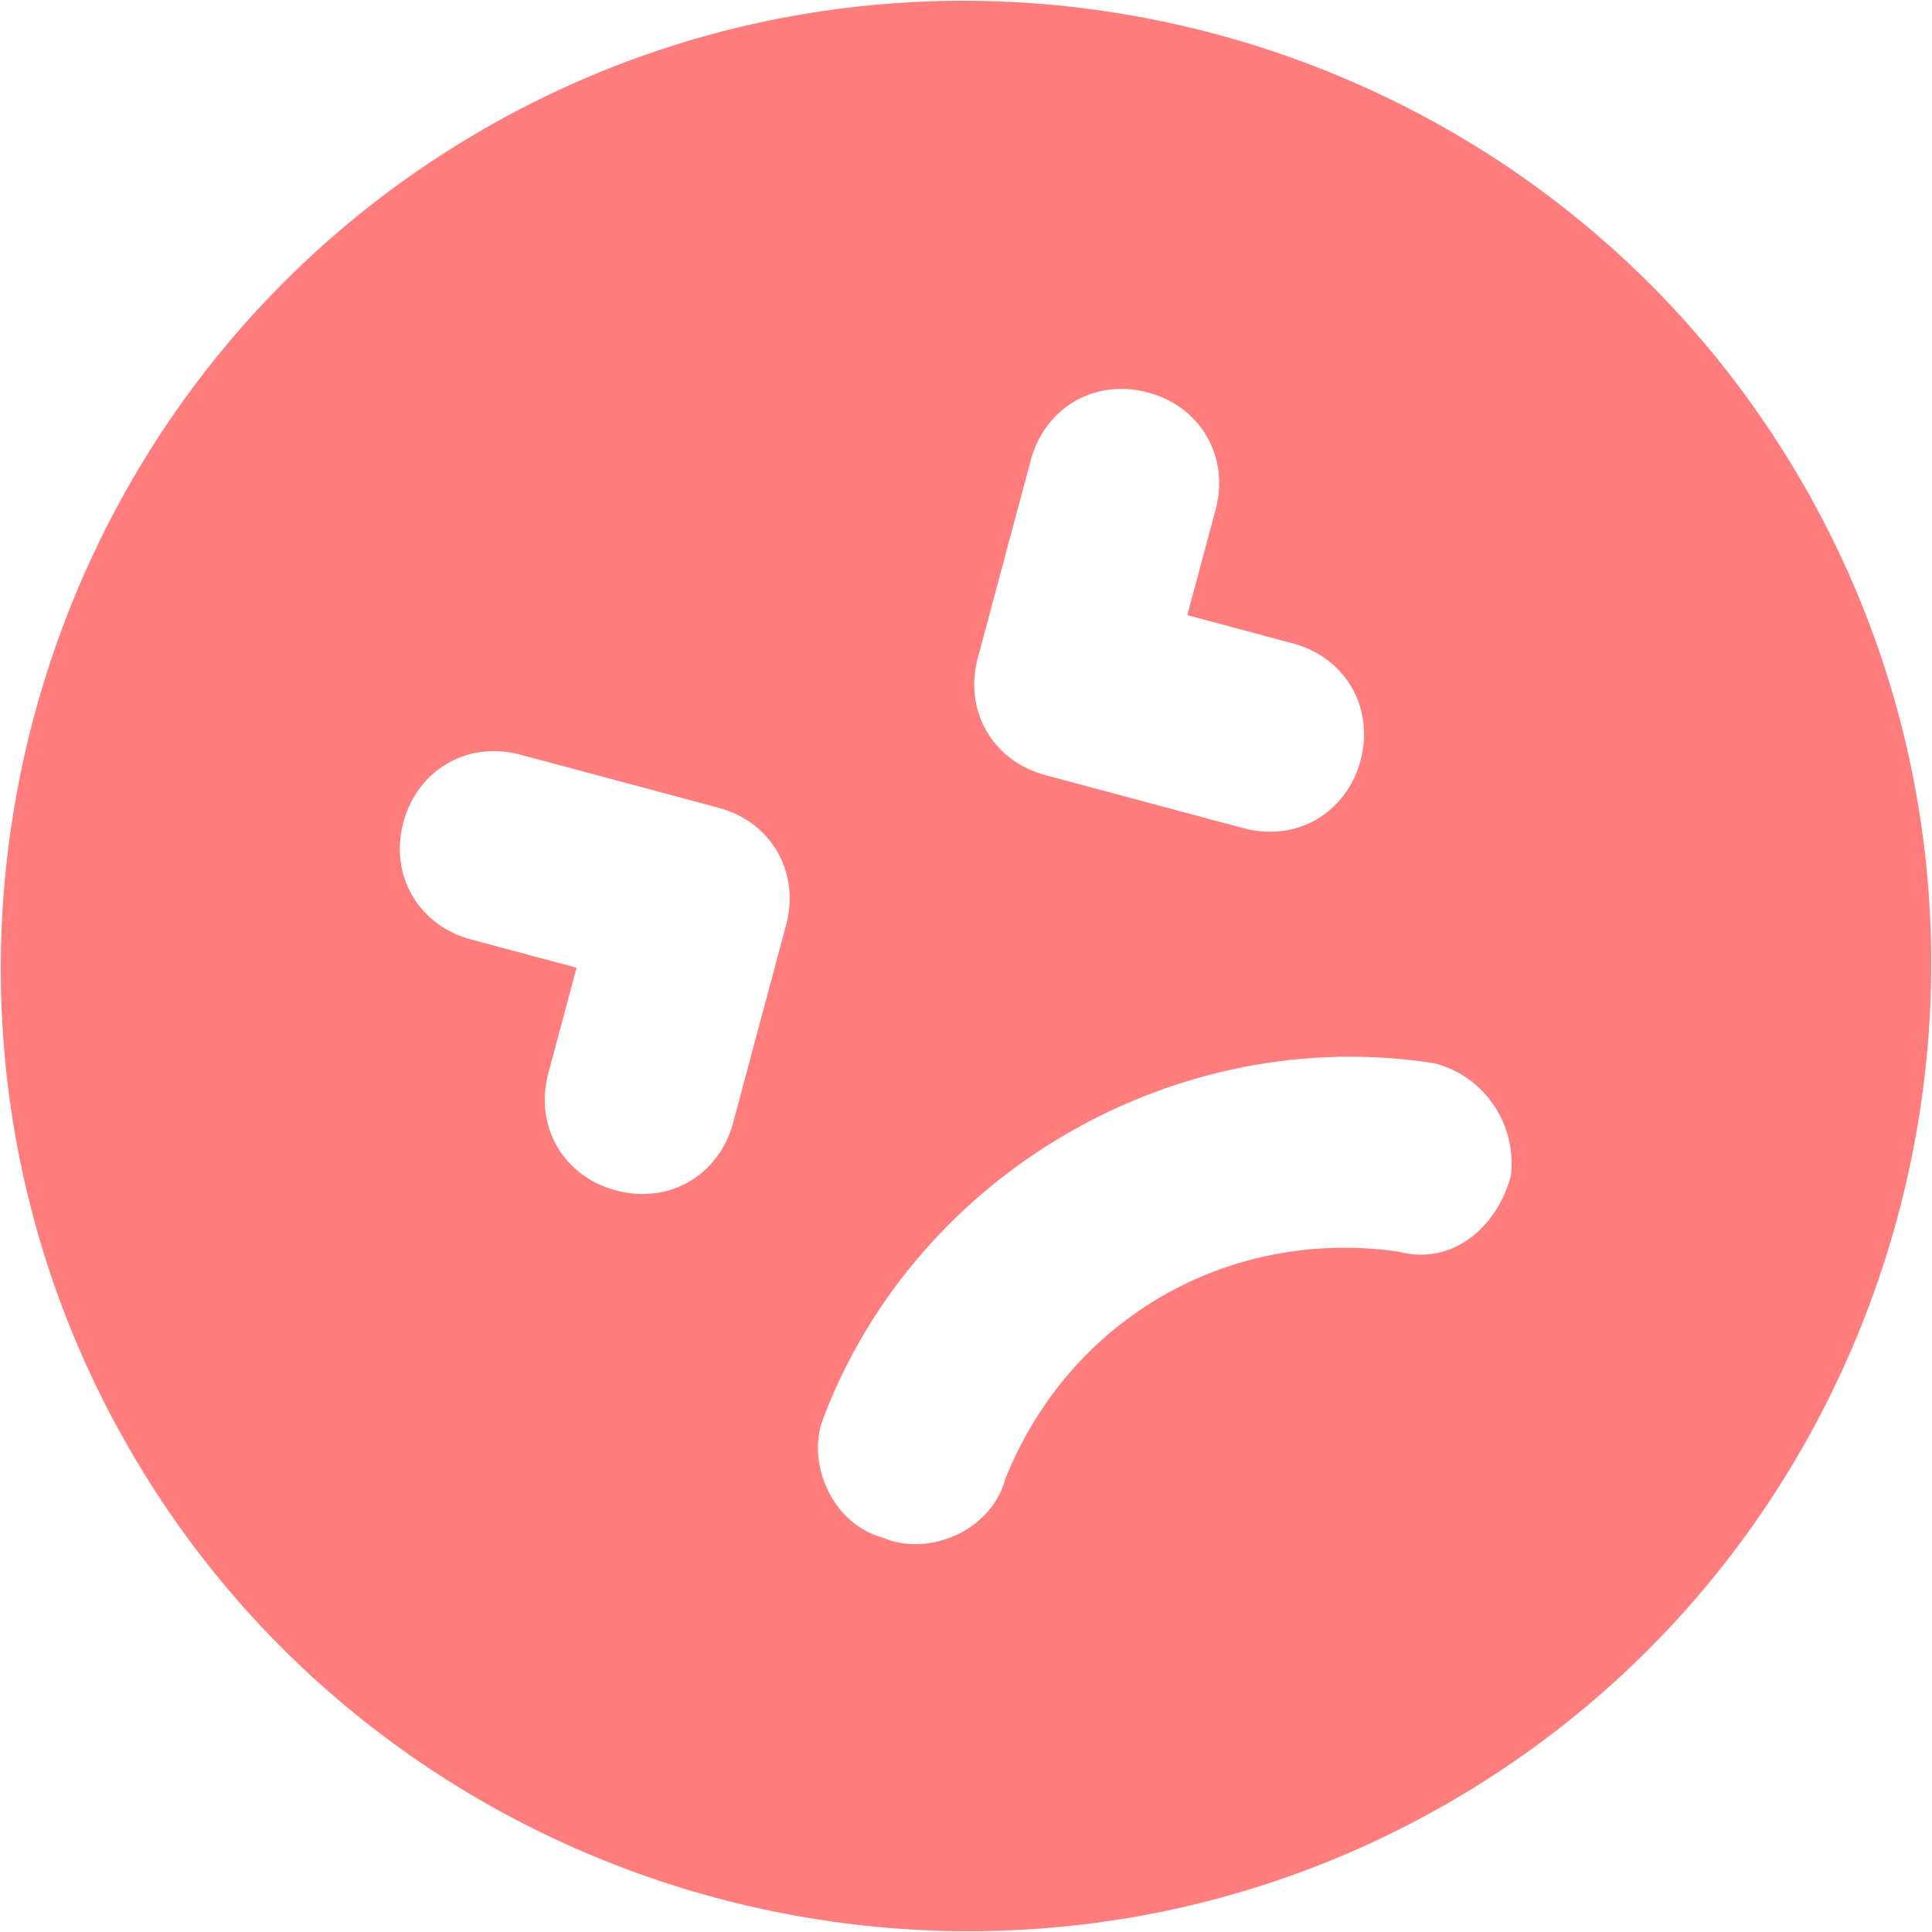 <?xml version="1.0" encoding="UTF-8"?> <svg xmlns="http://www.w3.org/2000/svg" width="20" height="20" viewBox="0 0 20 20" fill="none"> <path d="M5 1.34C0.237 4.09 -1.41 10.237 1.34 15C4.09 19.763 10.237 21.41 15 18.66C19.763 15.91 21.41 9.763 18.66 5C15.91 0.237 9.763 -1.41 5 1.34ZM5.676 11.111L5.969 10.018L4.876 9.725C4.33 9.579 4.03 9.059 4.176 8.513C4.323 7.966 4.842 7.666 5.389 7.813L7.438 8.362C7.984 8.508 8.284 9.028 8.138 9.574L7.589 11.623C7.442 12.17 6.923 12.47 6.376 12.323C5.83 12.177 5.53 11.657 5.676 11.111ZM15.641 12.17C15.495 12.717 15.025 13.103 14.479 12.957C12.716 12.704 11.071 13.654 10.408 15.307C10.262 15.853 9.606 16.117 9.146 15.92C8.599 15.774 8.336 15.118 8.532 14.658C9.501 12.136 12.186 10.586 14.854 11.008C15.401 11.154 15.701 11.674 15.641 12.17ZM14.084 7.873C13.937 8.42 13.418 8.72 12.871 8.573L10.822 8.024C10.276 7.878 9.976 7.358 10.122 6.812L10.671 4.763C10.818 4.216 11.337 3.916 11.884 4.063C12.43 4.209 12.73 4.729 12.584 5.275L12.291 6.368L13.384 6.661C13.93 6.807 14.23 7.327 14.084 7.873Z" fill="#FF7D7D"></path> </svg> 